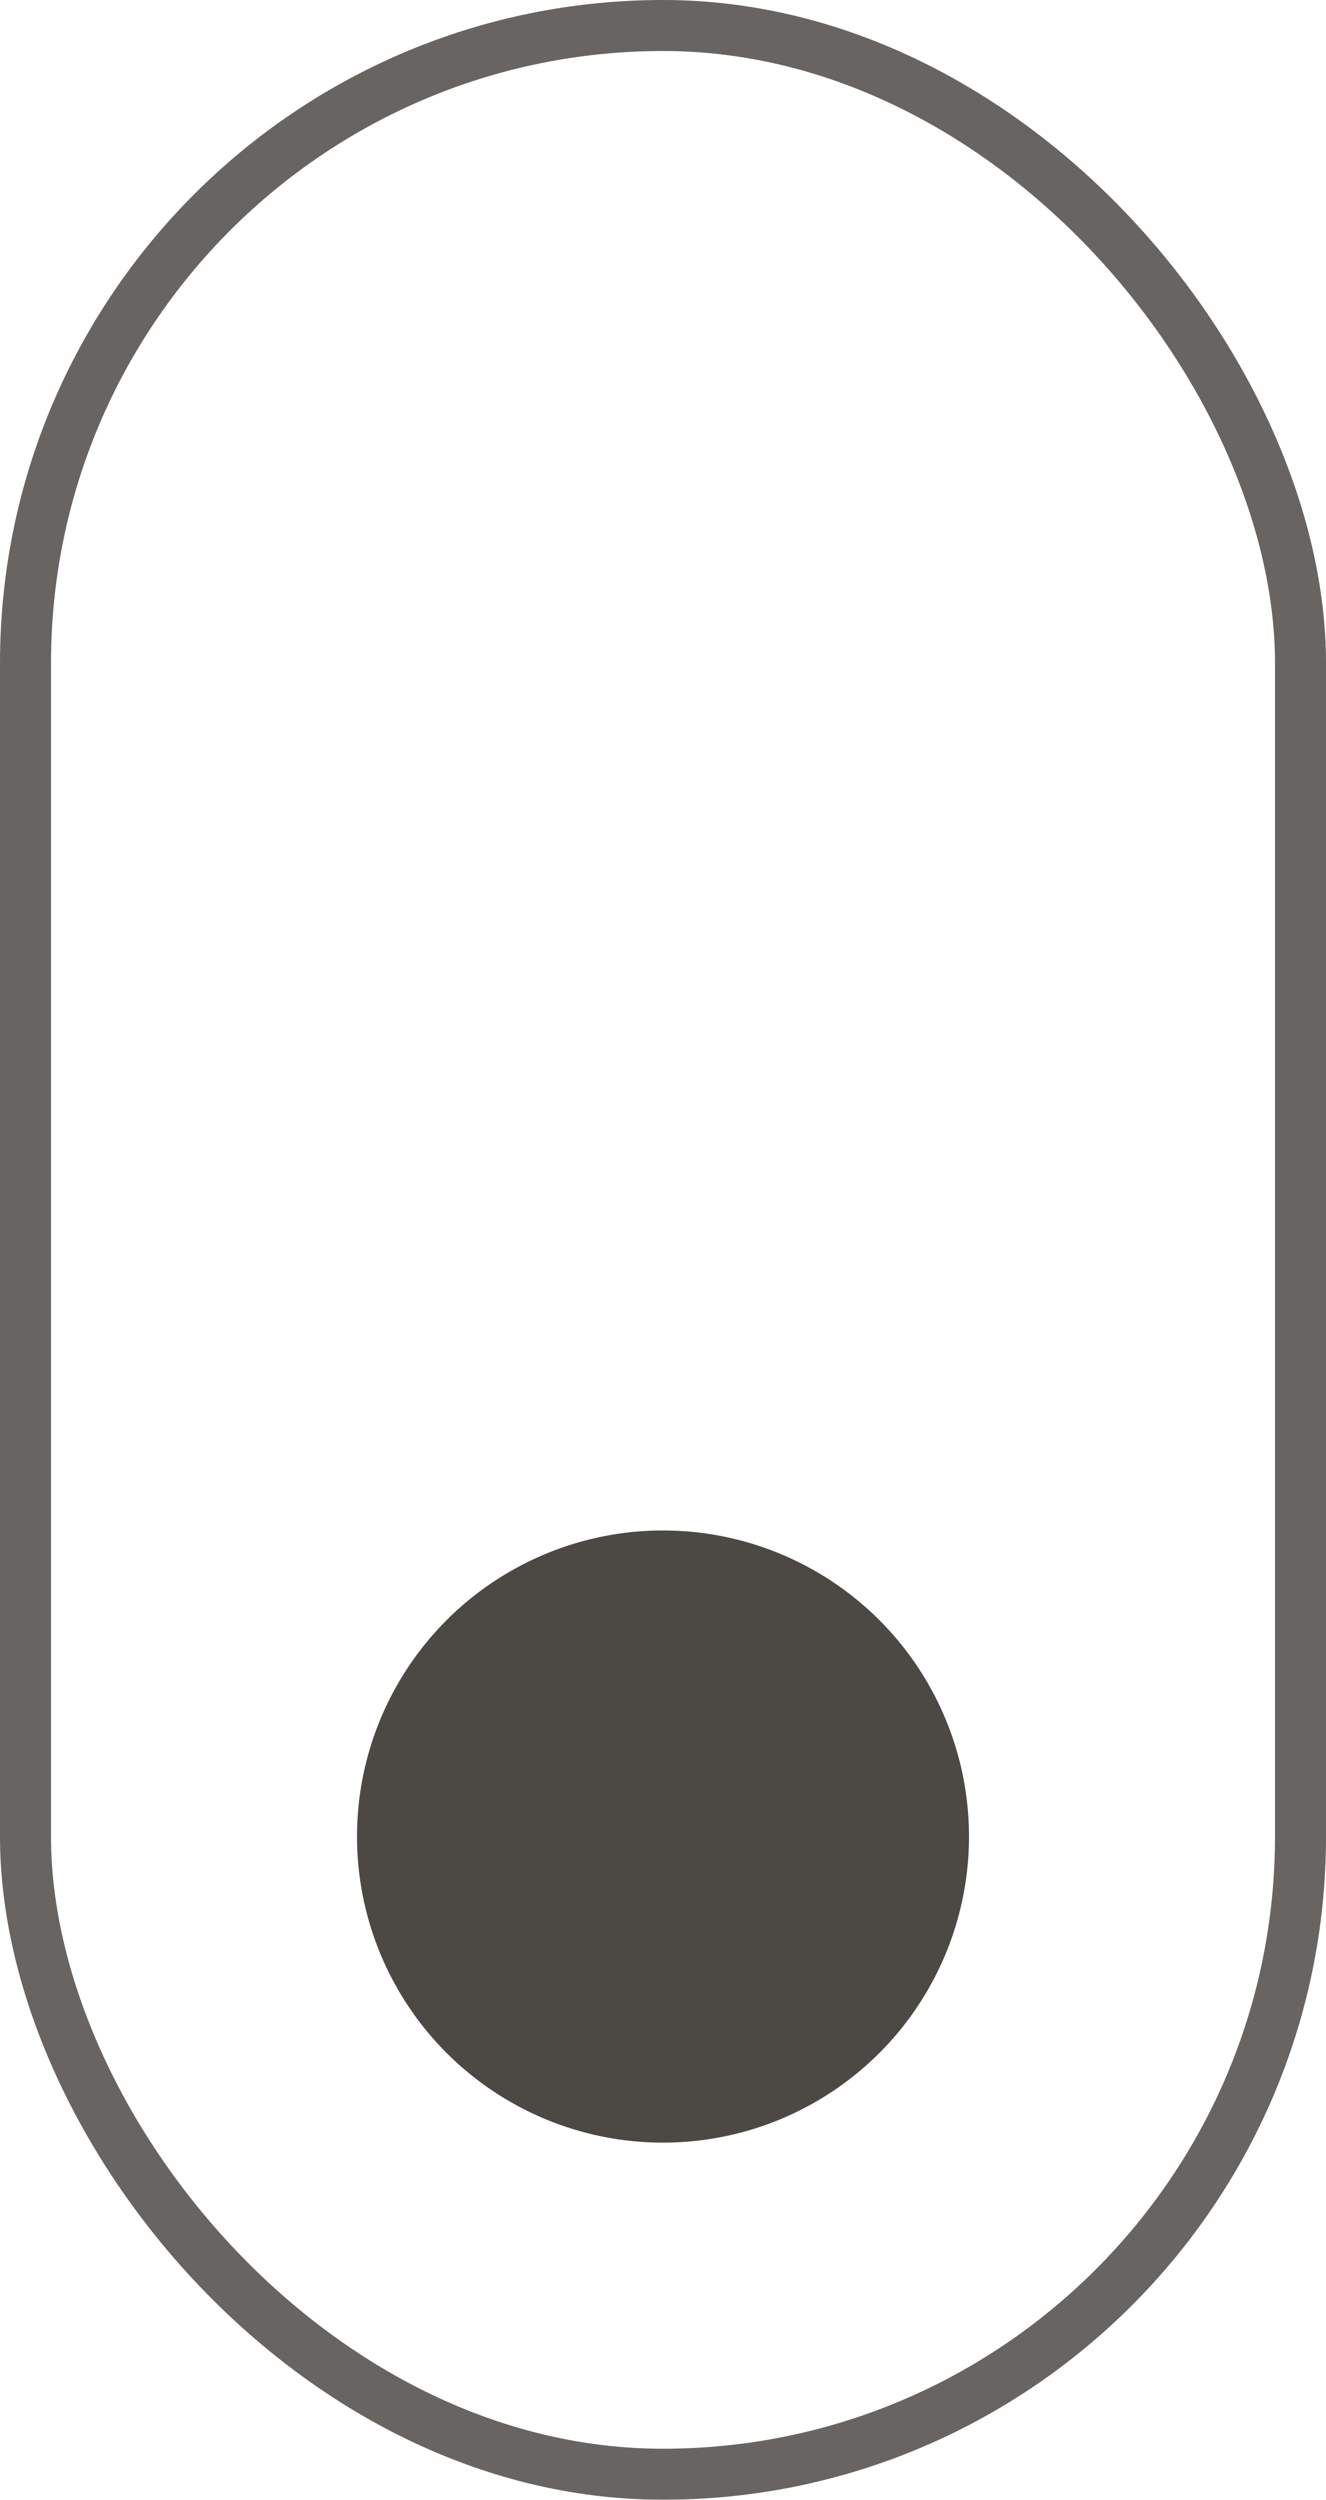 <svg xmlns="http://www.w3.org/2000/svg" width="26" height="49" viewBox="0 0 26 49">
  <g id="Raggruppa_282" data-name="Raggruppa 282" transform="translate(-947 -930)">
    <g id="Rettangolo_96" data-name="Rettangolo 96" transform="translate(947 930)" fill="none" stroke="#4c4945" stroke-width="1" opacity="0.848">
      <rect width="26" height="49" rx="13" stroke="none"/>
      <rect x="0.5" y="0.5" width="25" height="48" rx="12.5" fill="none"/>
    </g>
    <circle id="Ellisse_9" data-name="Ellisse 9" cx="6" cy="6" r="6" transform="translate(954 960)" fill="#4c4945"/>
  </g>
</svg>
